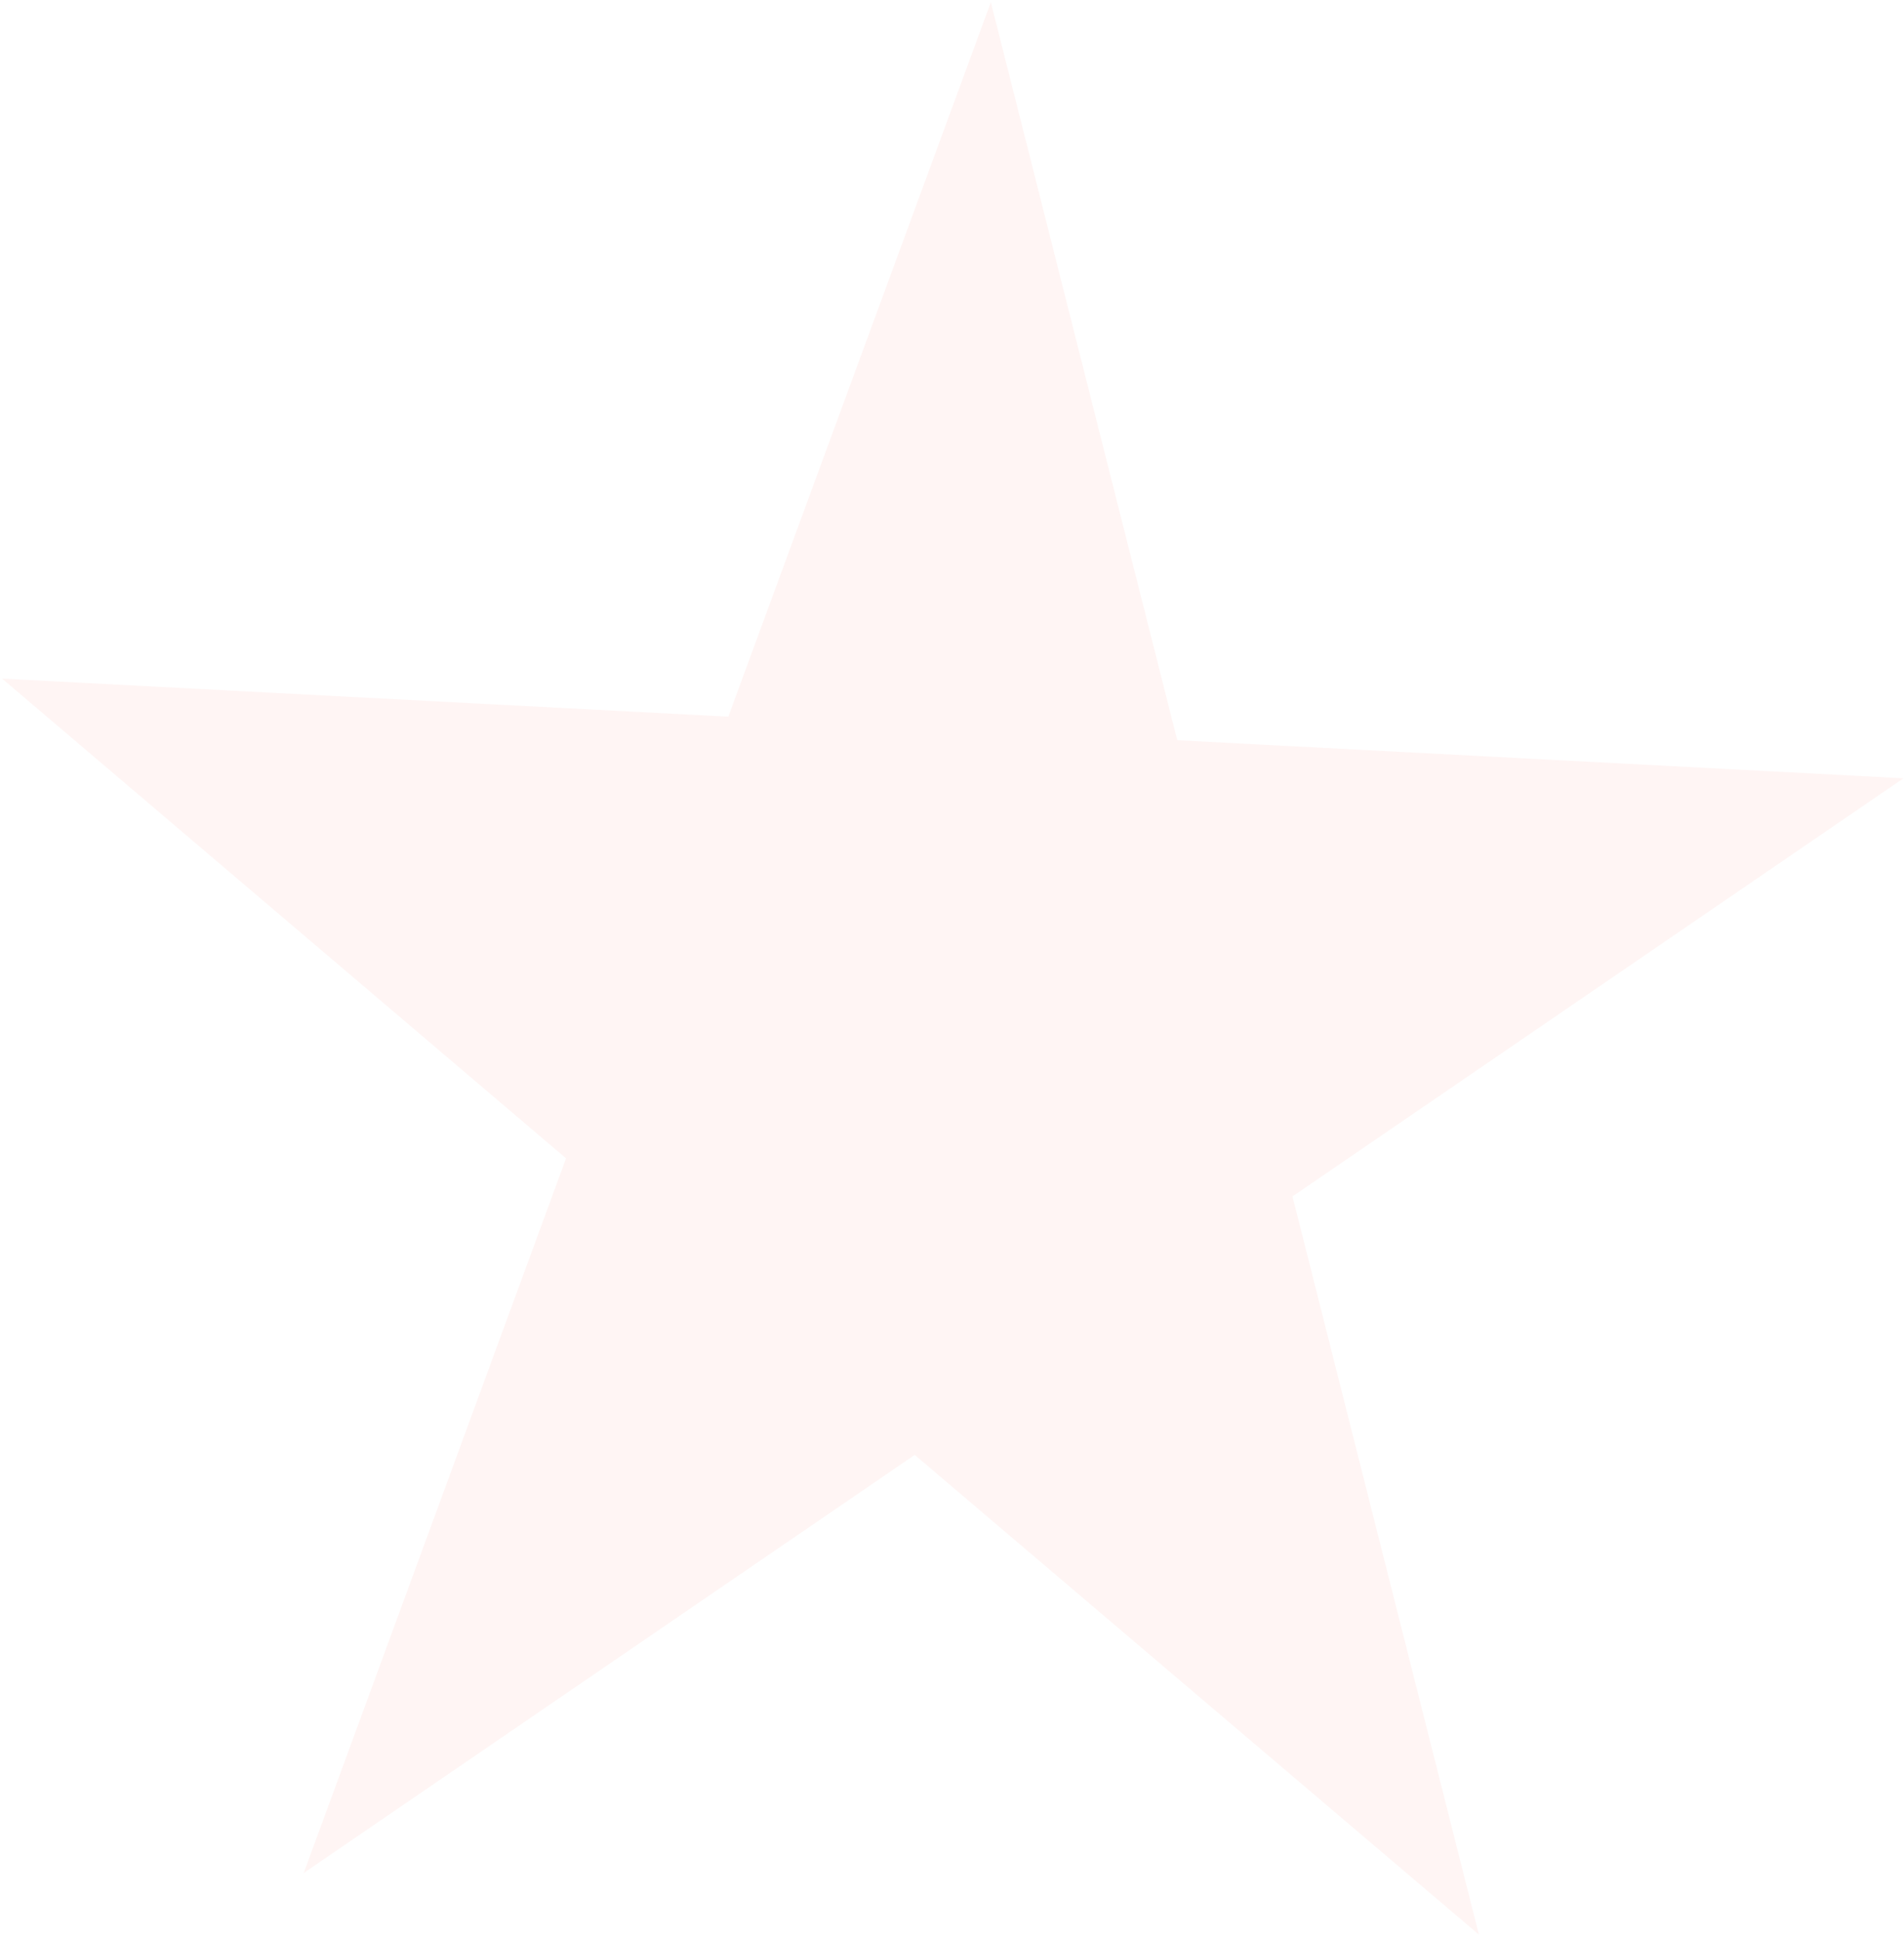 <svg width="160" height="163" viewBox="0 0 160 163" fill="none" xmlns="http://www.w3.org/2000/svg">
<path d="M0.176 57.021L47.567 97.329L25.522 157.38L76.867 122.248L124.276 162.556L108.612 100.529L159.957 65.395L98.929 62.196L83.264 0.187L61.203 60.219L0.176 57.021Z" fill="#FC2A1C" fill-opacity="0.05"/>
</svg>

